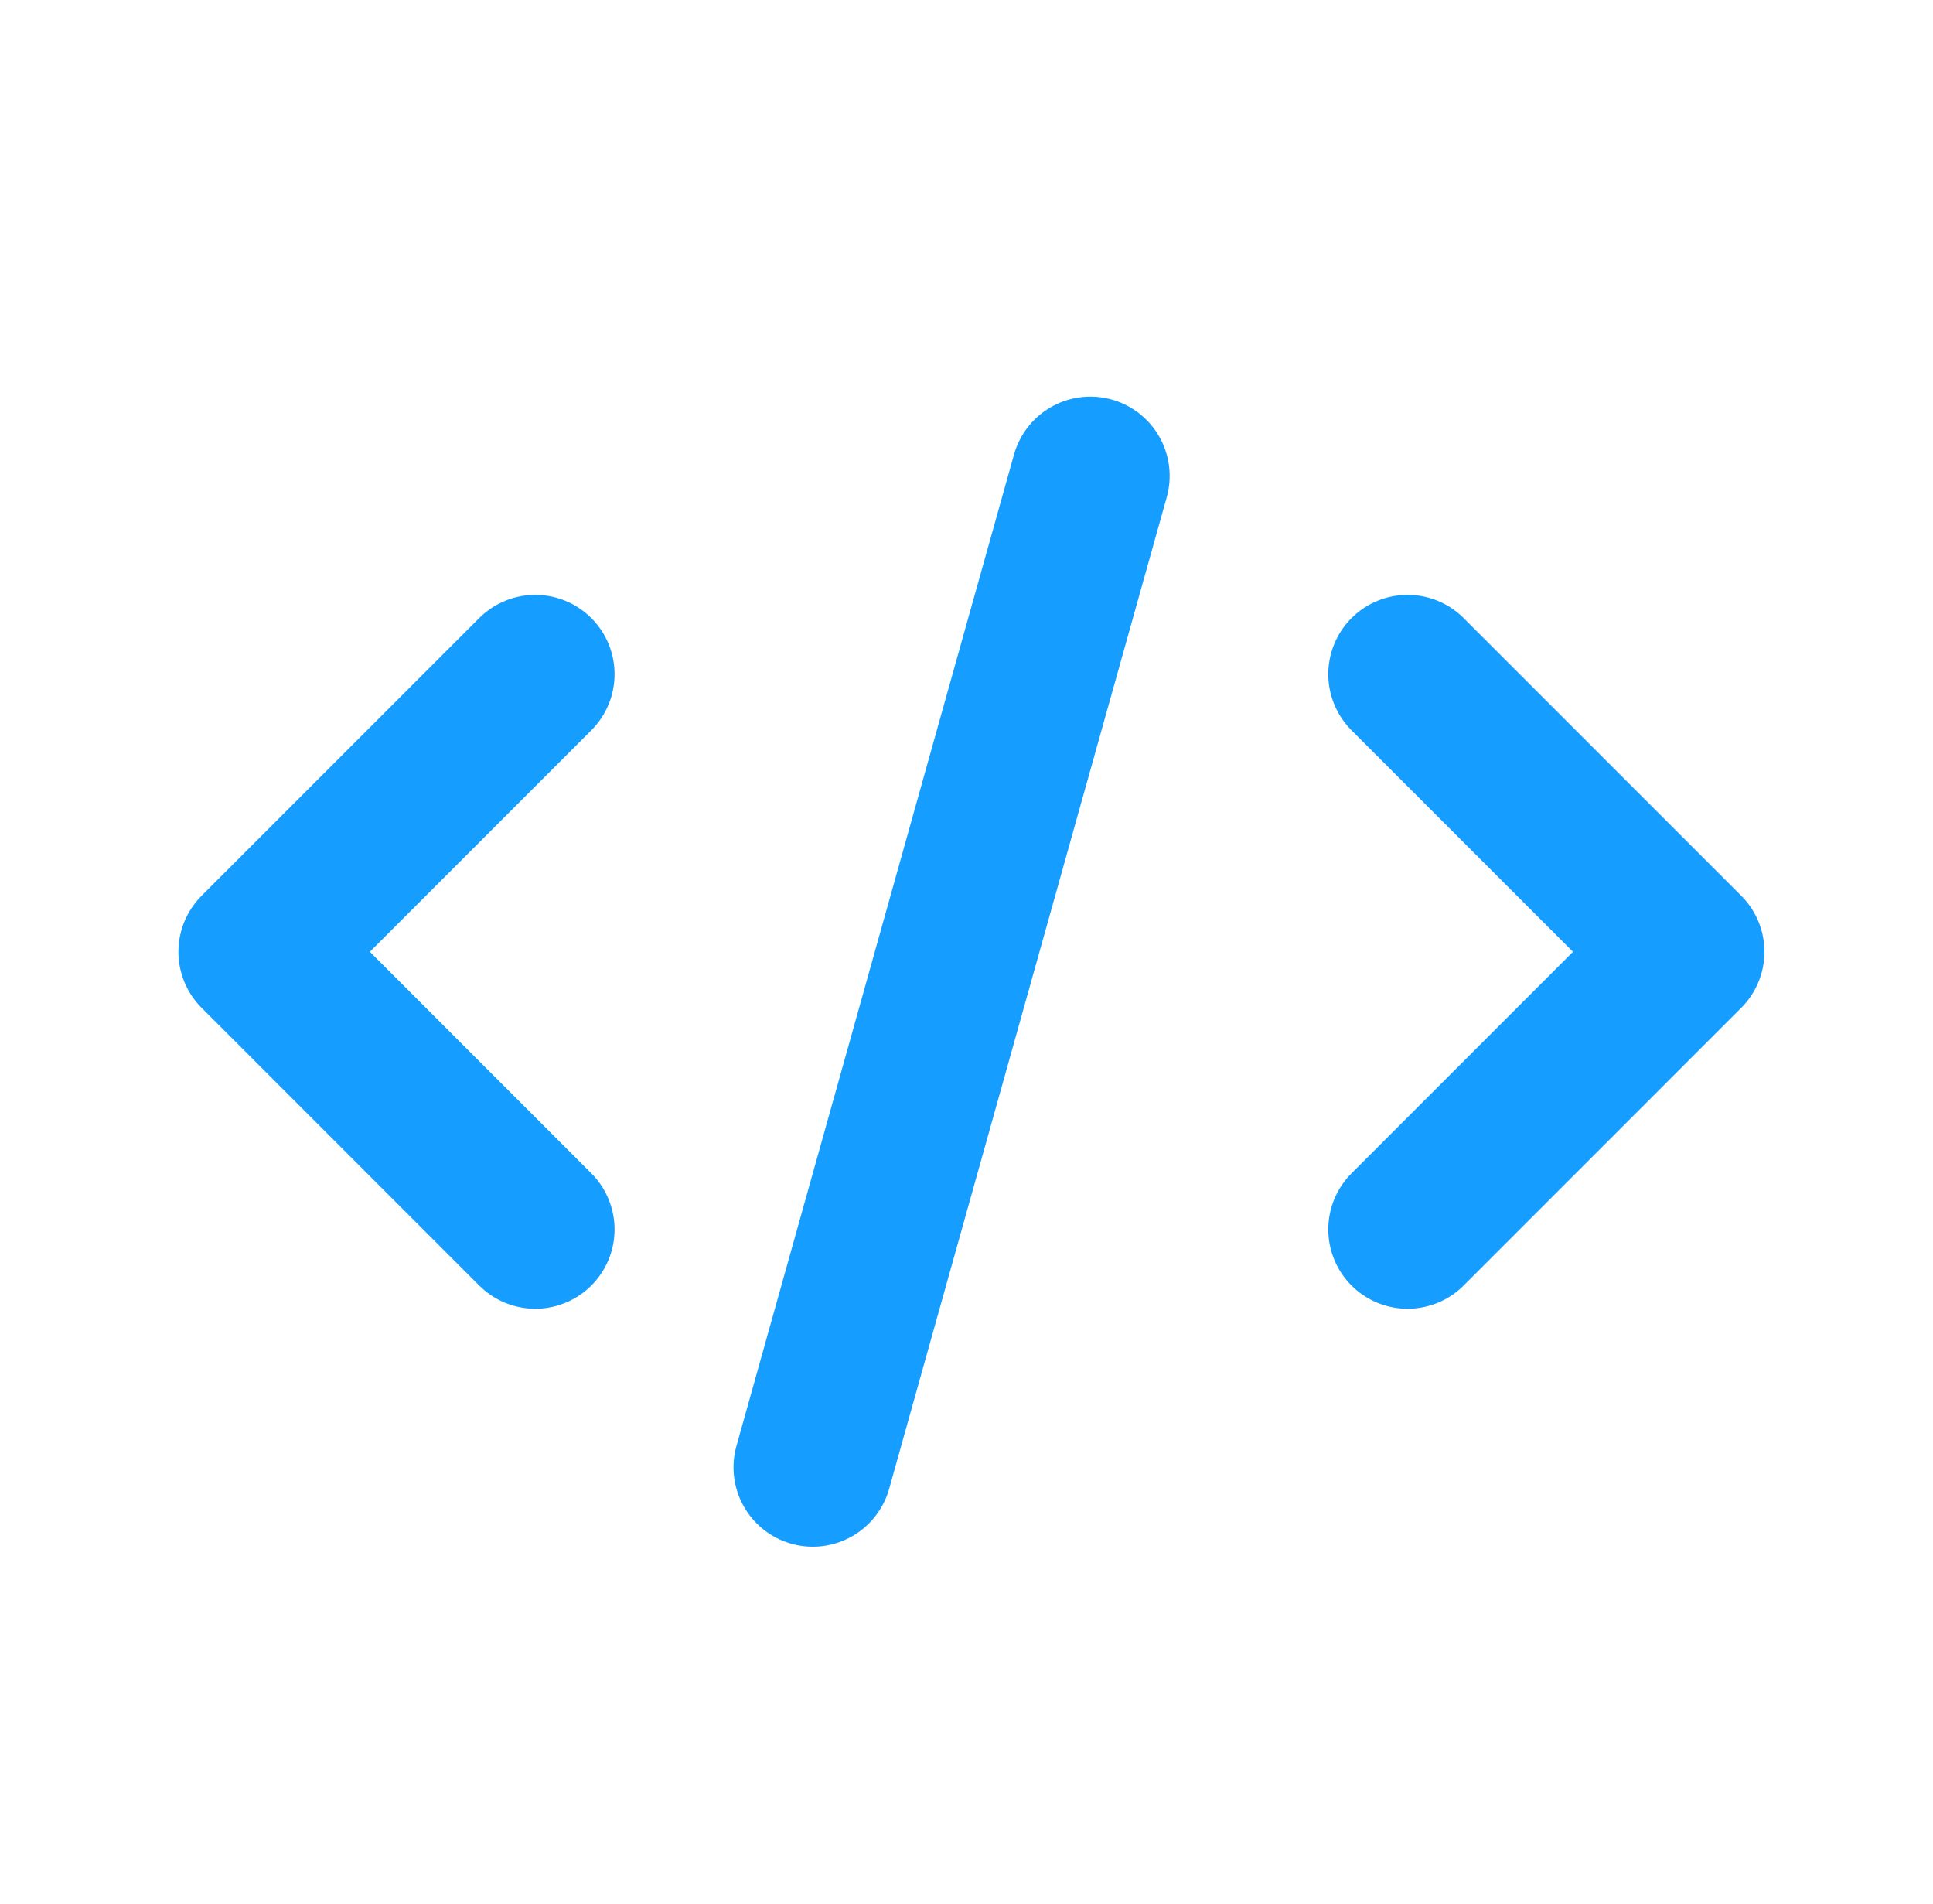 <svg xmlns="http://www.w3.org/2000/svg" width="65" height="64" viewBox="0 0 65 64" fill="none"><g id="Frame"><path id="Vector" d="M36.665 16L27.332 49.333" stroke="#159DFF" stroke-width="5.333" stroke-linecap="round" stroke-linejoin="round"></path><path id="Vector_2" d="M17.999 22.666L8.666 31.999L17.999 41.333" stroke="#159DFF" stroke-width="5.333" stroke-linecap="round" stroke-linejoin="round"></path><path id="Vector_3" d="M47.332 22.666L56.665 31.999L47.332 41.333" stroke="#159DFF" stroke-width="5.333" stroke-linecap="round" stroke-linejoin="round"></path></g></svg>